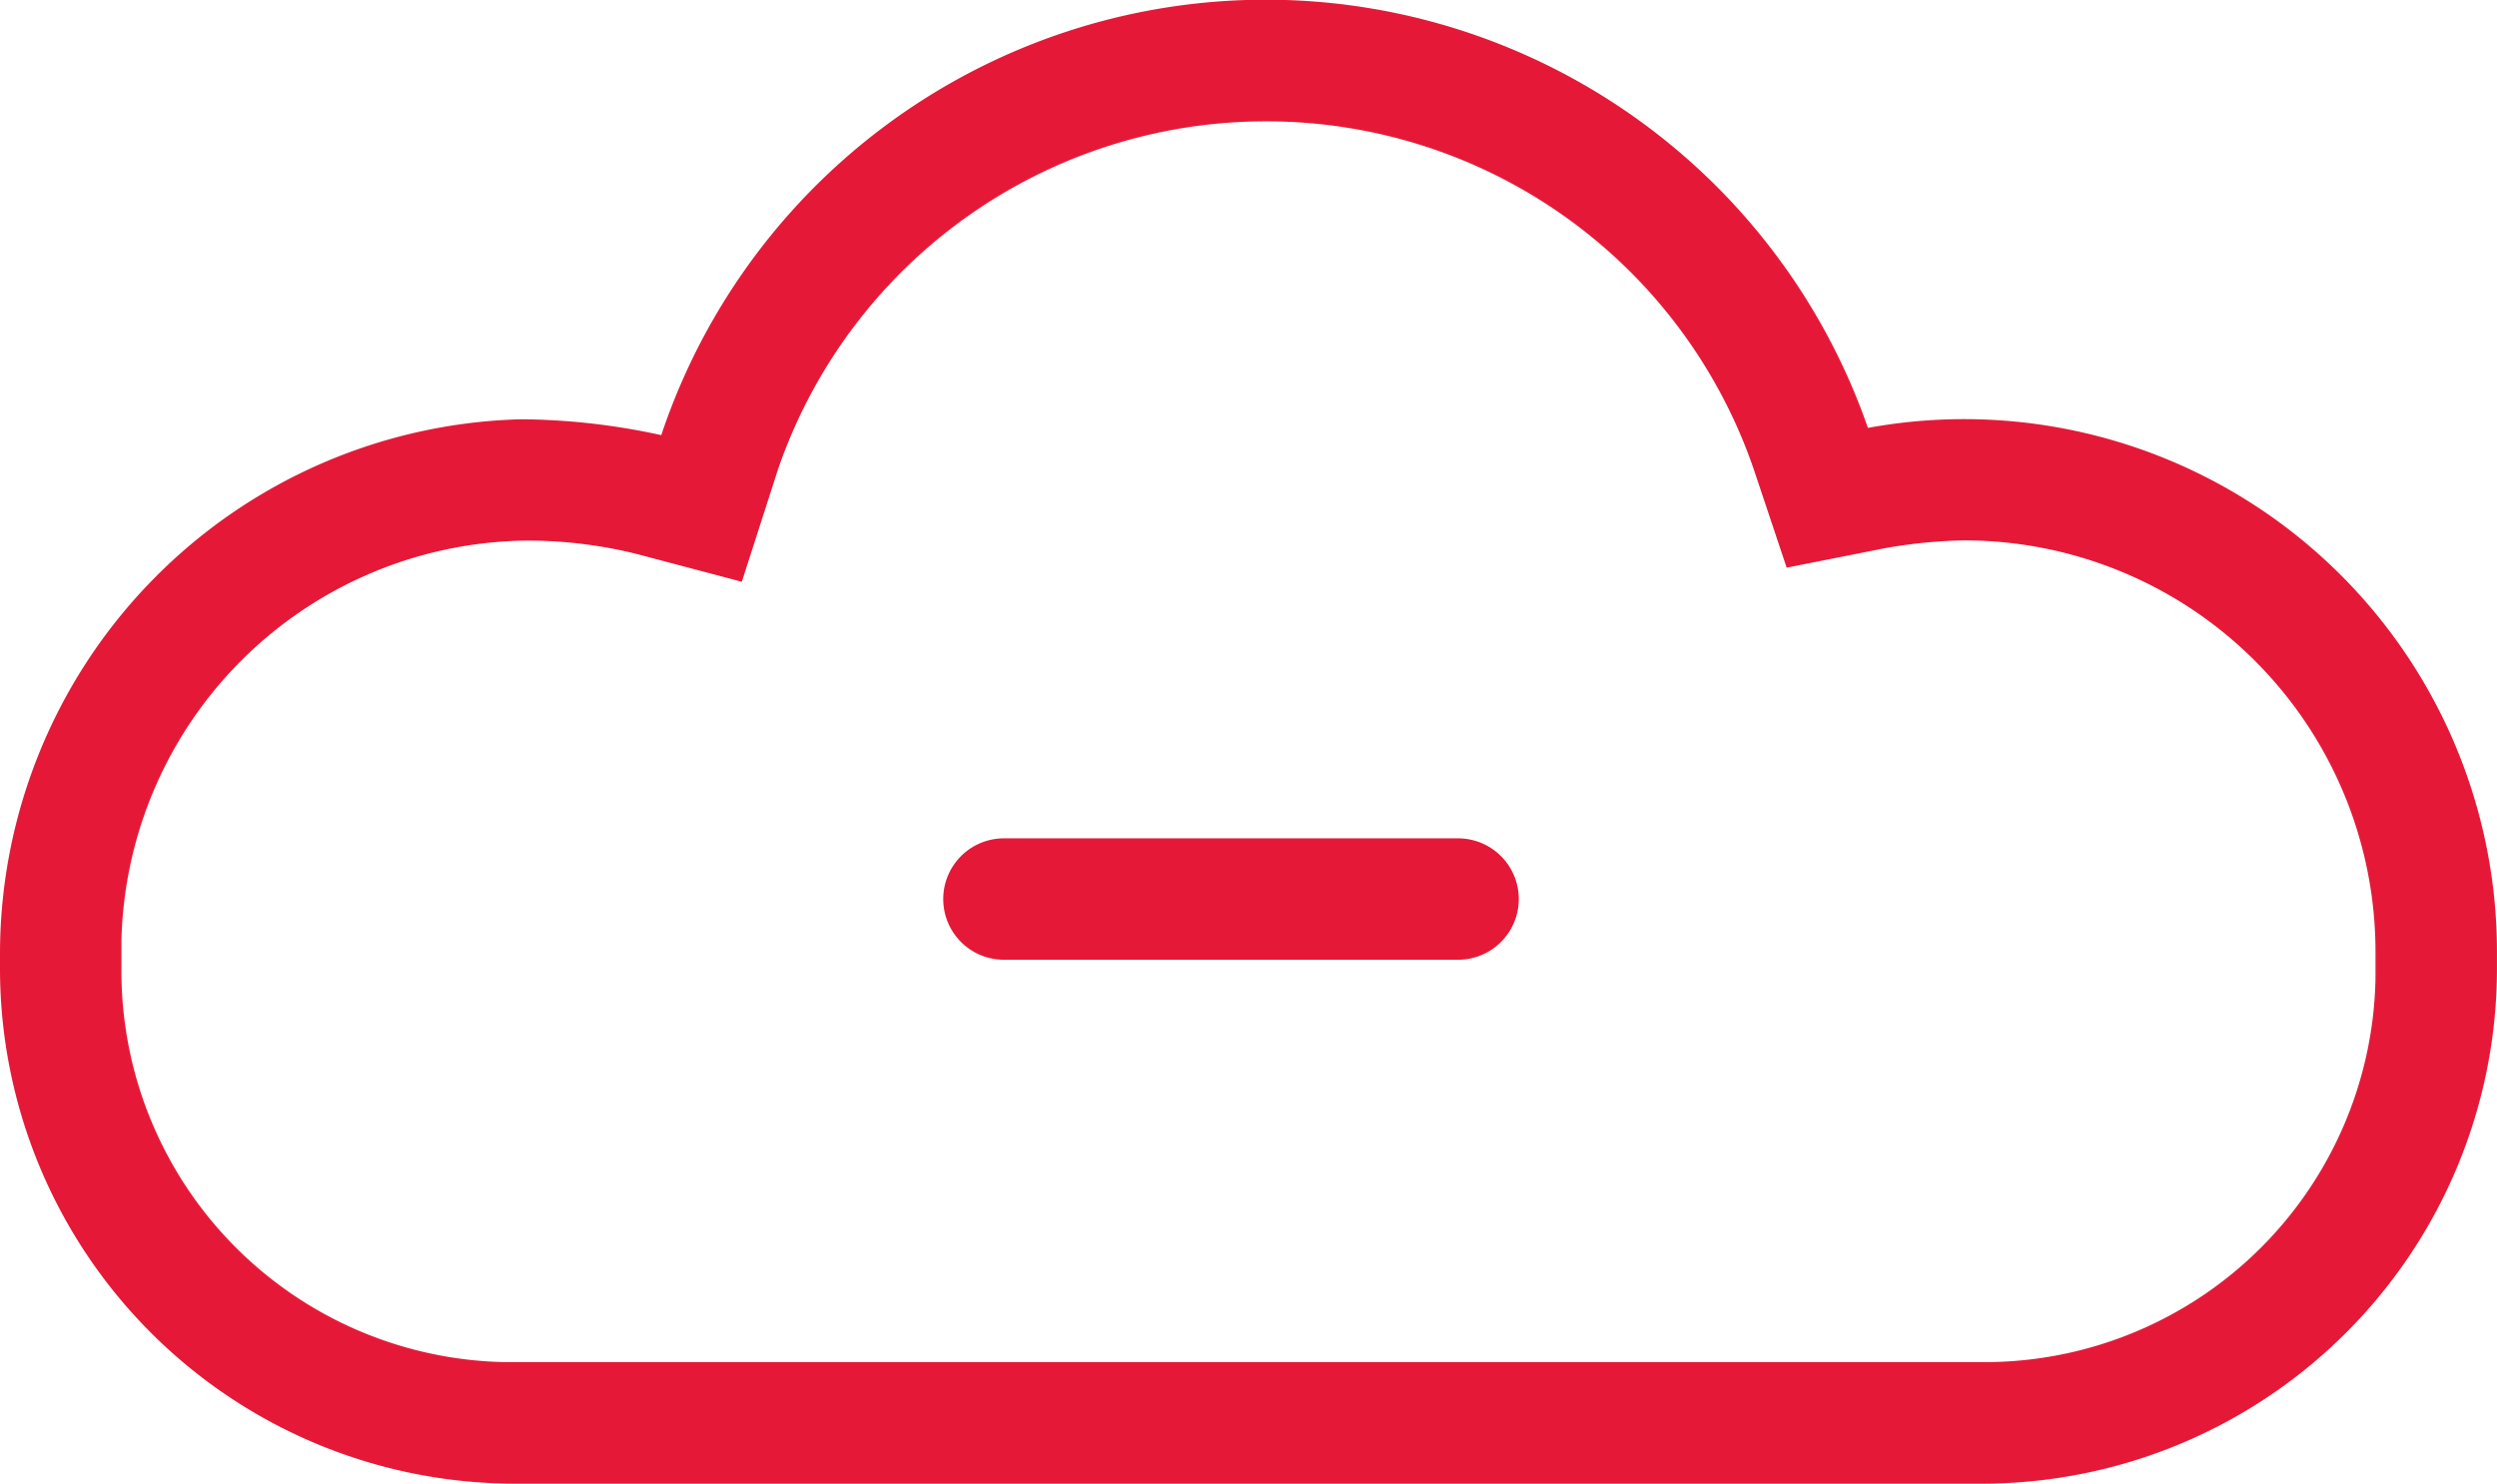 <svg xmlns="http://www.w3.org/2000/svg" width="60.088" height="35.709" viewBox="0 0 60.088 35.709">
  <g id="Group_24" data-name="Group 24" transform="translate(-1445.225 -1190.826)">
    <path id="Path_15" data-name="Path 15" d="M1156.906,158.554h10.928a.961.961,0,1,0,0-1.922h-10.928a.961.961,0,1,0,0,1.922Z" transform="translate(312.478 1054.871)" fill="#e51937" stroke="#e51937" stroke-width="1"/>
    <path id="Path_16" data-name="Path 16" d="M1096.1,99.994l-.268-.06a15.713,15.713,0,0,0-3.419-.411h-.019a12.373,12.373,0,0,0-12.047,12.307v.42a11.9,11.9,0,0,0,11.889,11.89h35.308a11.9,11.9,0,0,0,11.89-11.89v-.42a12.321,12.321,0,0,0-14.712-12.076l-.259.051-.084-.251a14.838,14.838,0,0,0-28.2.177Zm2,.058a12.919,12.919,0,0,1,12.209-8.7h.038a12.9,12.9,0,0,1,12.209,8.811l.62,1.855,1.918-.38a12.381,12.381,0,0,1,2.029-.2,10.4,10.4,0,0,1,10.388,10.389l0,.667a9.911,9.911,0,0,1-9.965,9.721l-35.555,0a9.911,9.911,0,0,1-9.722-9.965l0-.693a10.359,10.359,0,0,1,10.167-10.113,11.314,11.314,0,0,1,2.891.345l2.04.54Z" transform="translate(365.378 1101.894)" fill="#e51937" stroke="#e51937" stroke-width="1"/>
  </g>
</svg>
